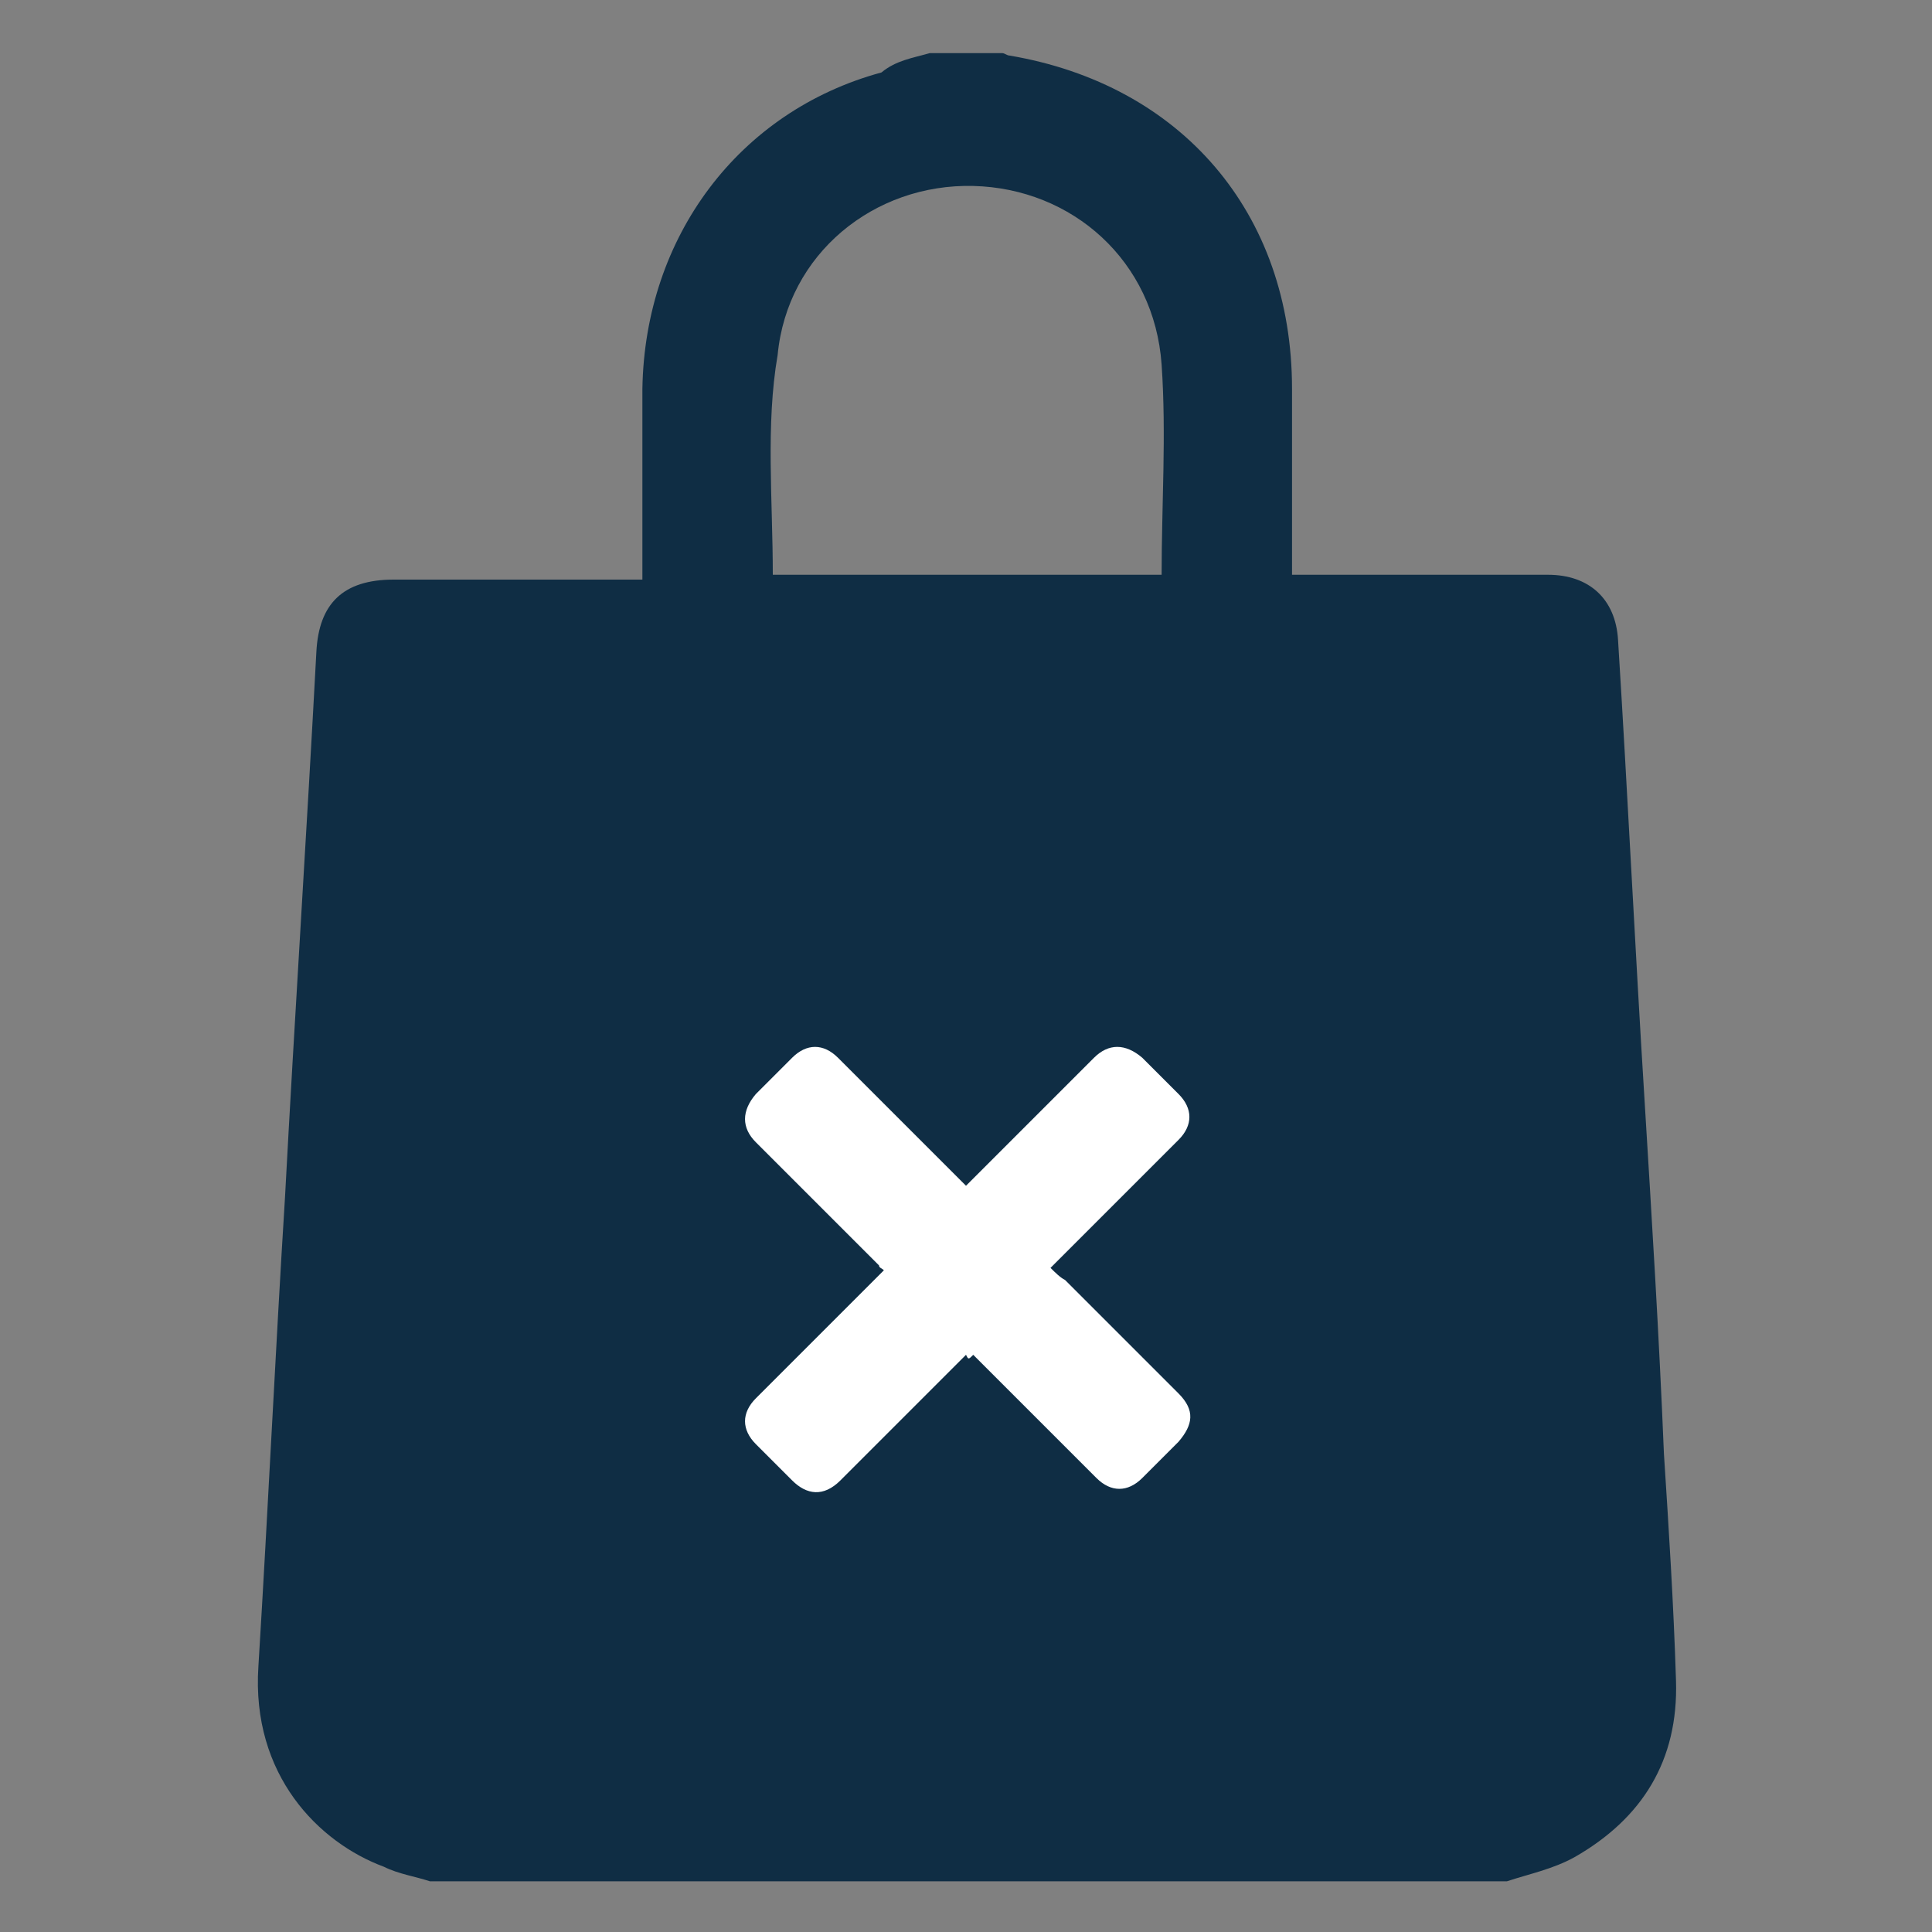 <svg xml:space="preserve" style="enable-background:new 0 0 80 80;" viewBox="0 0 80 80" y="0px" x="0px" xmlns:xlink="http://www.w3.org/1999/xlink" xmlns="http://www.w3.org/2000/svg" id="Layer_1" version="1.1">
<rect x="0" y="0" width="80" height="80" fill="#808080" stroke="none"/>
<style type="text/css">
	.st0{fill:#0F2D44;}
	.st1{fill:#FFFFFF;}
</style>
<g>
	<path d="M38.5,2.2c1,0,2,0,3,0c0.1,0,0.2,0.1,0.3,0.1c7.1,1.2,11.7,6.5,11.7,13.8c0,2.3,0,4.6,0,6.9c0,0.3,0,0.5,0,0.8
		c0.4,0,0.6,0,0.9,0c3.2,0,6.4,0,9.7,0c1.7,0,2.8,1,2.9,2.7c0.4,6.4,0.7,12.7,1.1,19.1c0.3,4.9,0.6,9.7,0.8,14.6
		c0.2,3.1,0.4,6.2,0.5,9.4c0.1,3.3-1.4,5.7-4.2,7.3c-0.9,0.5-1.9,0.7-2.8,1c-14.9,0-29.7,0-44.6,0c-0.6-0.2-1.3-0.3-1.9-0.6
		c-2.7-1-5.5-3.8-5.2-8.3c0.4-6.5,0.7-13,1.1-19.4c0.4-7.5,0.9-15.1,1.3-22.6c0.1-2,1.1-3,3.2-3c3.2,0,6.3,0,9.5,0
		c0.3,0,0.5,0,0.8,0c0-2.7,0-5.3,0-7.9c0.1-6.3,4-11.5,9.9-13.1C37.1,2.5,37.8,2.4,38.5,2.2z M32,23.8c5.3,0,10.7,0,16.1,0
		c0-2.9,0.2-5.8,0-8.7c-0.3-4.3-3.7-7.3-7.8-7.4c-4.1-0.1-7.7,2.8-8.1,7C31.7,17.6,32,20.7,32,23.8z" class="st0"></path>
</g>
<g>
	<path d="M40,56.1c-0.1,0.1-0.2,0.2-0.2,0.2c-1.7,1.7-3.4,3.4-5,5c-0.7,0.7-1.4,0.6-2,0c-0.5-0.5-1-1-1.5-1.5
		c-0.6-0.6-0.6-1.3,0-1.9c1.7-1.7,3.4-3.4,5.1-5.1c0.1-0.1,0.1-0.1,0.2-0.2c-0.1-0.1-0.2-0.1-0.2-0.2c-1.7-1.7-3.4-3.4-5.1-5.1
		c-0.6-0.6-0.6-1.3,0-2c0.5-0.5,1-1,1.5-1.5c0.6-0.6,1.3-0.6,1.9,0c1.7,1.7,3.4,3.4,5.1,5.1c0.1,0.1,0.1,0.1,0.2,0.2
		c0.1-0.1,0.1-0.1,0.2-0.2c1.7-1.7,3.4-3.4,5.1-5.1c0.6-0.6,1.3-0.6,2,0c0.5,0.5,1,1,1.5,1.5c0.6,0.6,0.6,1.3,0,1.9
		c-1.7,1.7-3.4,3.4-5.1,5.1c-0.1,0.1-0.1,0.1-0.2,0.2c0.2,0.2,0.4,0.4,0.6,0.5c1.6,1.6,3.1,3.1,4.7,4.7c0.7,0.7,0.6,1.3,0,2
		c-0.5,0.5-1,1-1.5,1.5c-0.6,0.6-1.3,0.6-1.9,0c-1.7-1.7-3.4-3.4-5.1-5.1C40.1,56.3,40.1,56.3,40,56.1z" class="st1"></path>
</g>
</svg>
